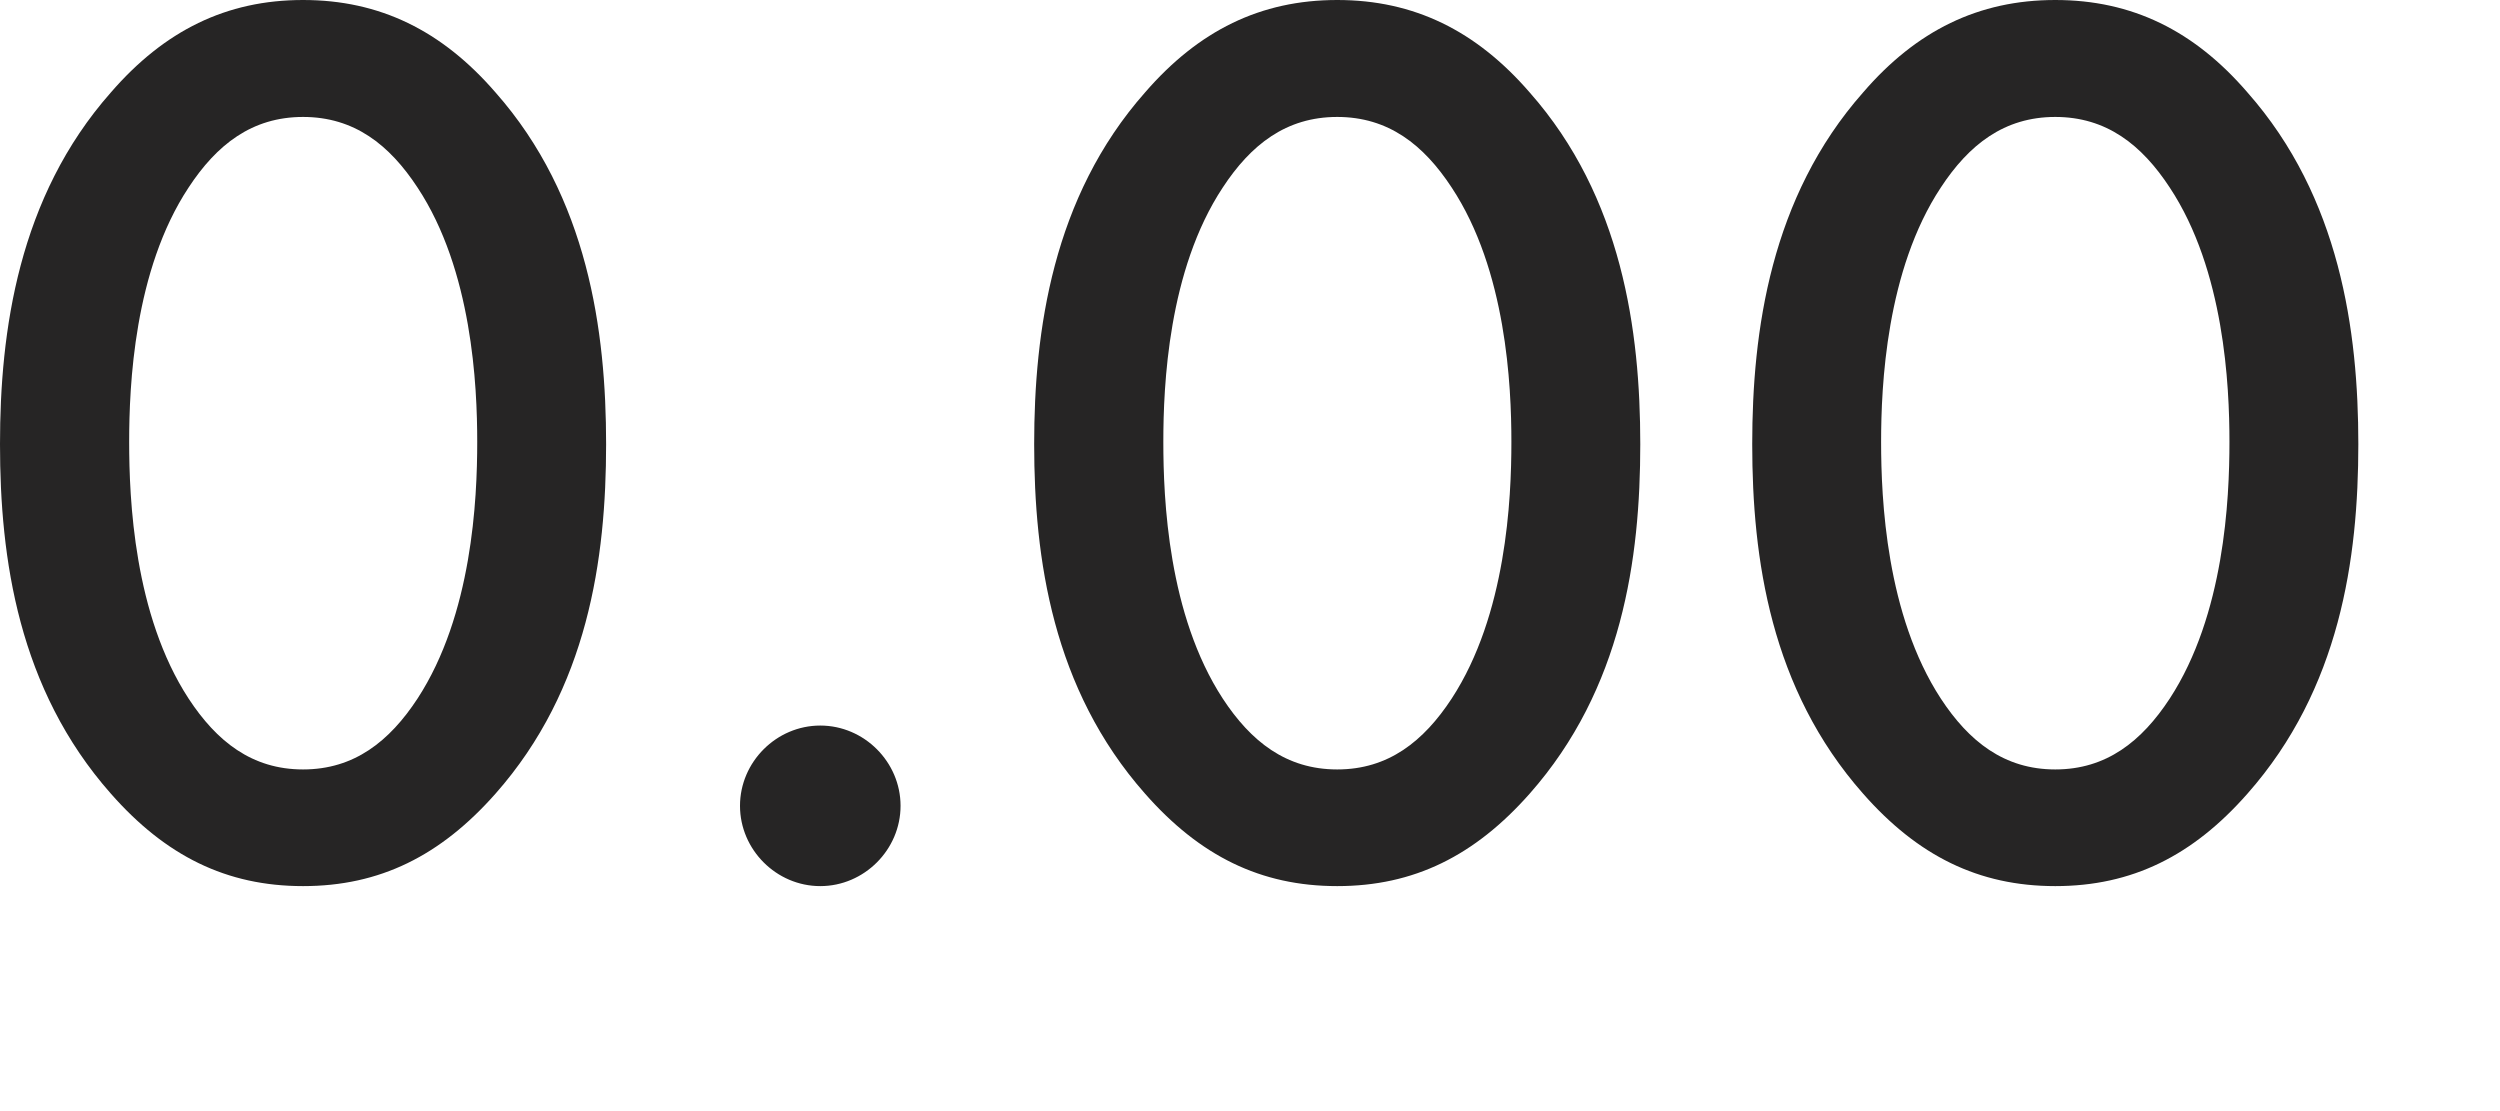 <?xml version="1.0" encoding="utf-8"?>
<svg xmlns="http://www.w3.org/2000/svg" fill="none" height="100%" overflow="visible" preserveAspectRatio="none" style="display: block;" viewBox="0 0 9 4" width="100%">
<path d="M1.091 3.19C0.815 3.19 0.596 3.081 0.399 2.857C0.066 2.48 0 2.011 0 1.599C0 1.192 0.066 0.71 0.399 0.333C0.592 0.11 0.815 0 1.091 0C1.367 0 1.591 0.11 1.784 0.333C2.117 0.71 2.182 1.192 2.182 1.599C2.182 2.011 2.117 2.48 1.784 2.857C1.586 3.081 1.367 3.19 1.091 3.19ZM1.091 0.421C0.907 0.421 0.78 0.521 0.679 0.675C0.482 0.973 0.465 1.389 0.465 1.591C0.465 1.797 0.482 2.213 0.679 2.515C0.78 2.669 0.907 2.77 1.091 2.77C1.275 2.77 1.402 2.669 1.503 2.515C1.7 2.213 1.718 1.797 1.718 1.591C1.718 1.389 1.7 0.973 1.503 0.675C1.402 0.521 1.275 0.421 1.091 0.421ZM2.664 2.901C2.664 2.743 2.795 2.612 2.953 2.612C3.111 2.612 3.242 2.743 3.242 2.901C3.242 3.059 3.111 3.19 2.953 3.19C2.795 3.19 2.664 3.059 2.664 2.901ZM4.814 3.19C4.538 3.19 4.319 3.081 4.122 2.857C3.789 2.48 3.723 2.011 3.723 1.599C3.723 1.192 3.789 0.71 4.122 0.333C4.315 0.11 4.538 0 4.814 0C5.09 0 5.314 0.11 5.507 0.333C5.84 0.71 5.905 1.192 5.905 1.599C5.905 2.011 5.84 2.48 5.507 2.857C5.309 3.081 5.09 3.19 4.814 3.19ZM4.814 0.421C4.63 0.421 4.503 0.521 4.402 0.675C4.205 0.973 4.188 1.389 4.188 1.591C4.188 1.797 4.205 2.213 4.402 2.515C4.503 2.669 4.63 2.77 4.814 2.77C4.998 2.77 5.125 2.669 5.226 2.515C5.423 2.213 5.441 1.797 5.441 1.591C5.441 1.389 5.423 0.973 5.226 0.675C5.125 0.521 4.998 0.421 4.814 0.421ZM7.399 3.19C7.123 3.19 6.904 3.081 6.707 2.857C6.374 2.48 6.308 2.011 6.308 1.599C6.308 1.192 6.374 0.71 6.707 0.333C6.899 0.11 7.123 0 7.399 0C7.675 0 7.899 0.11 8.091 0.333C8.424 0.71 8.49 1.192 8.49 1.599C8.49 2.011 8.424 2.48 8.091 2.857C7.894 3.081 7.675 3.19 7.399 3.19ZM7.399 0.421C7.215 0.421 7.088 0.521 6.987 0.675C6.79 0.973 6.772 1.389 6.772 1.591C6.772 1.797 6.79 2.213 6.987 2.515C7.088 2.669 7.215 2.77 7.399 2.77C7.583 2.77 7.71 2.669 7.811 2.515C8.008 2.213 8.026 1.797 8.026 1.591C8.026 1.389 8.008 0.973 7.811 0.675C7.71 0.521 7.583 0.421 7.399 0.421Z" fill="#262525" id="Vector"/>
</svg>